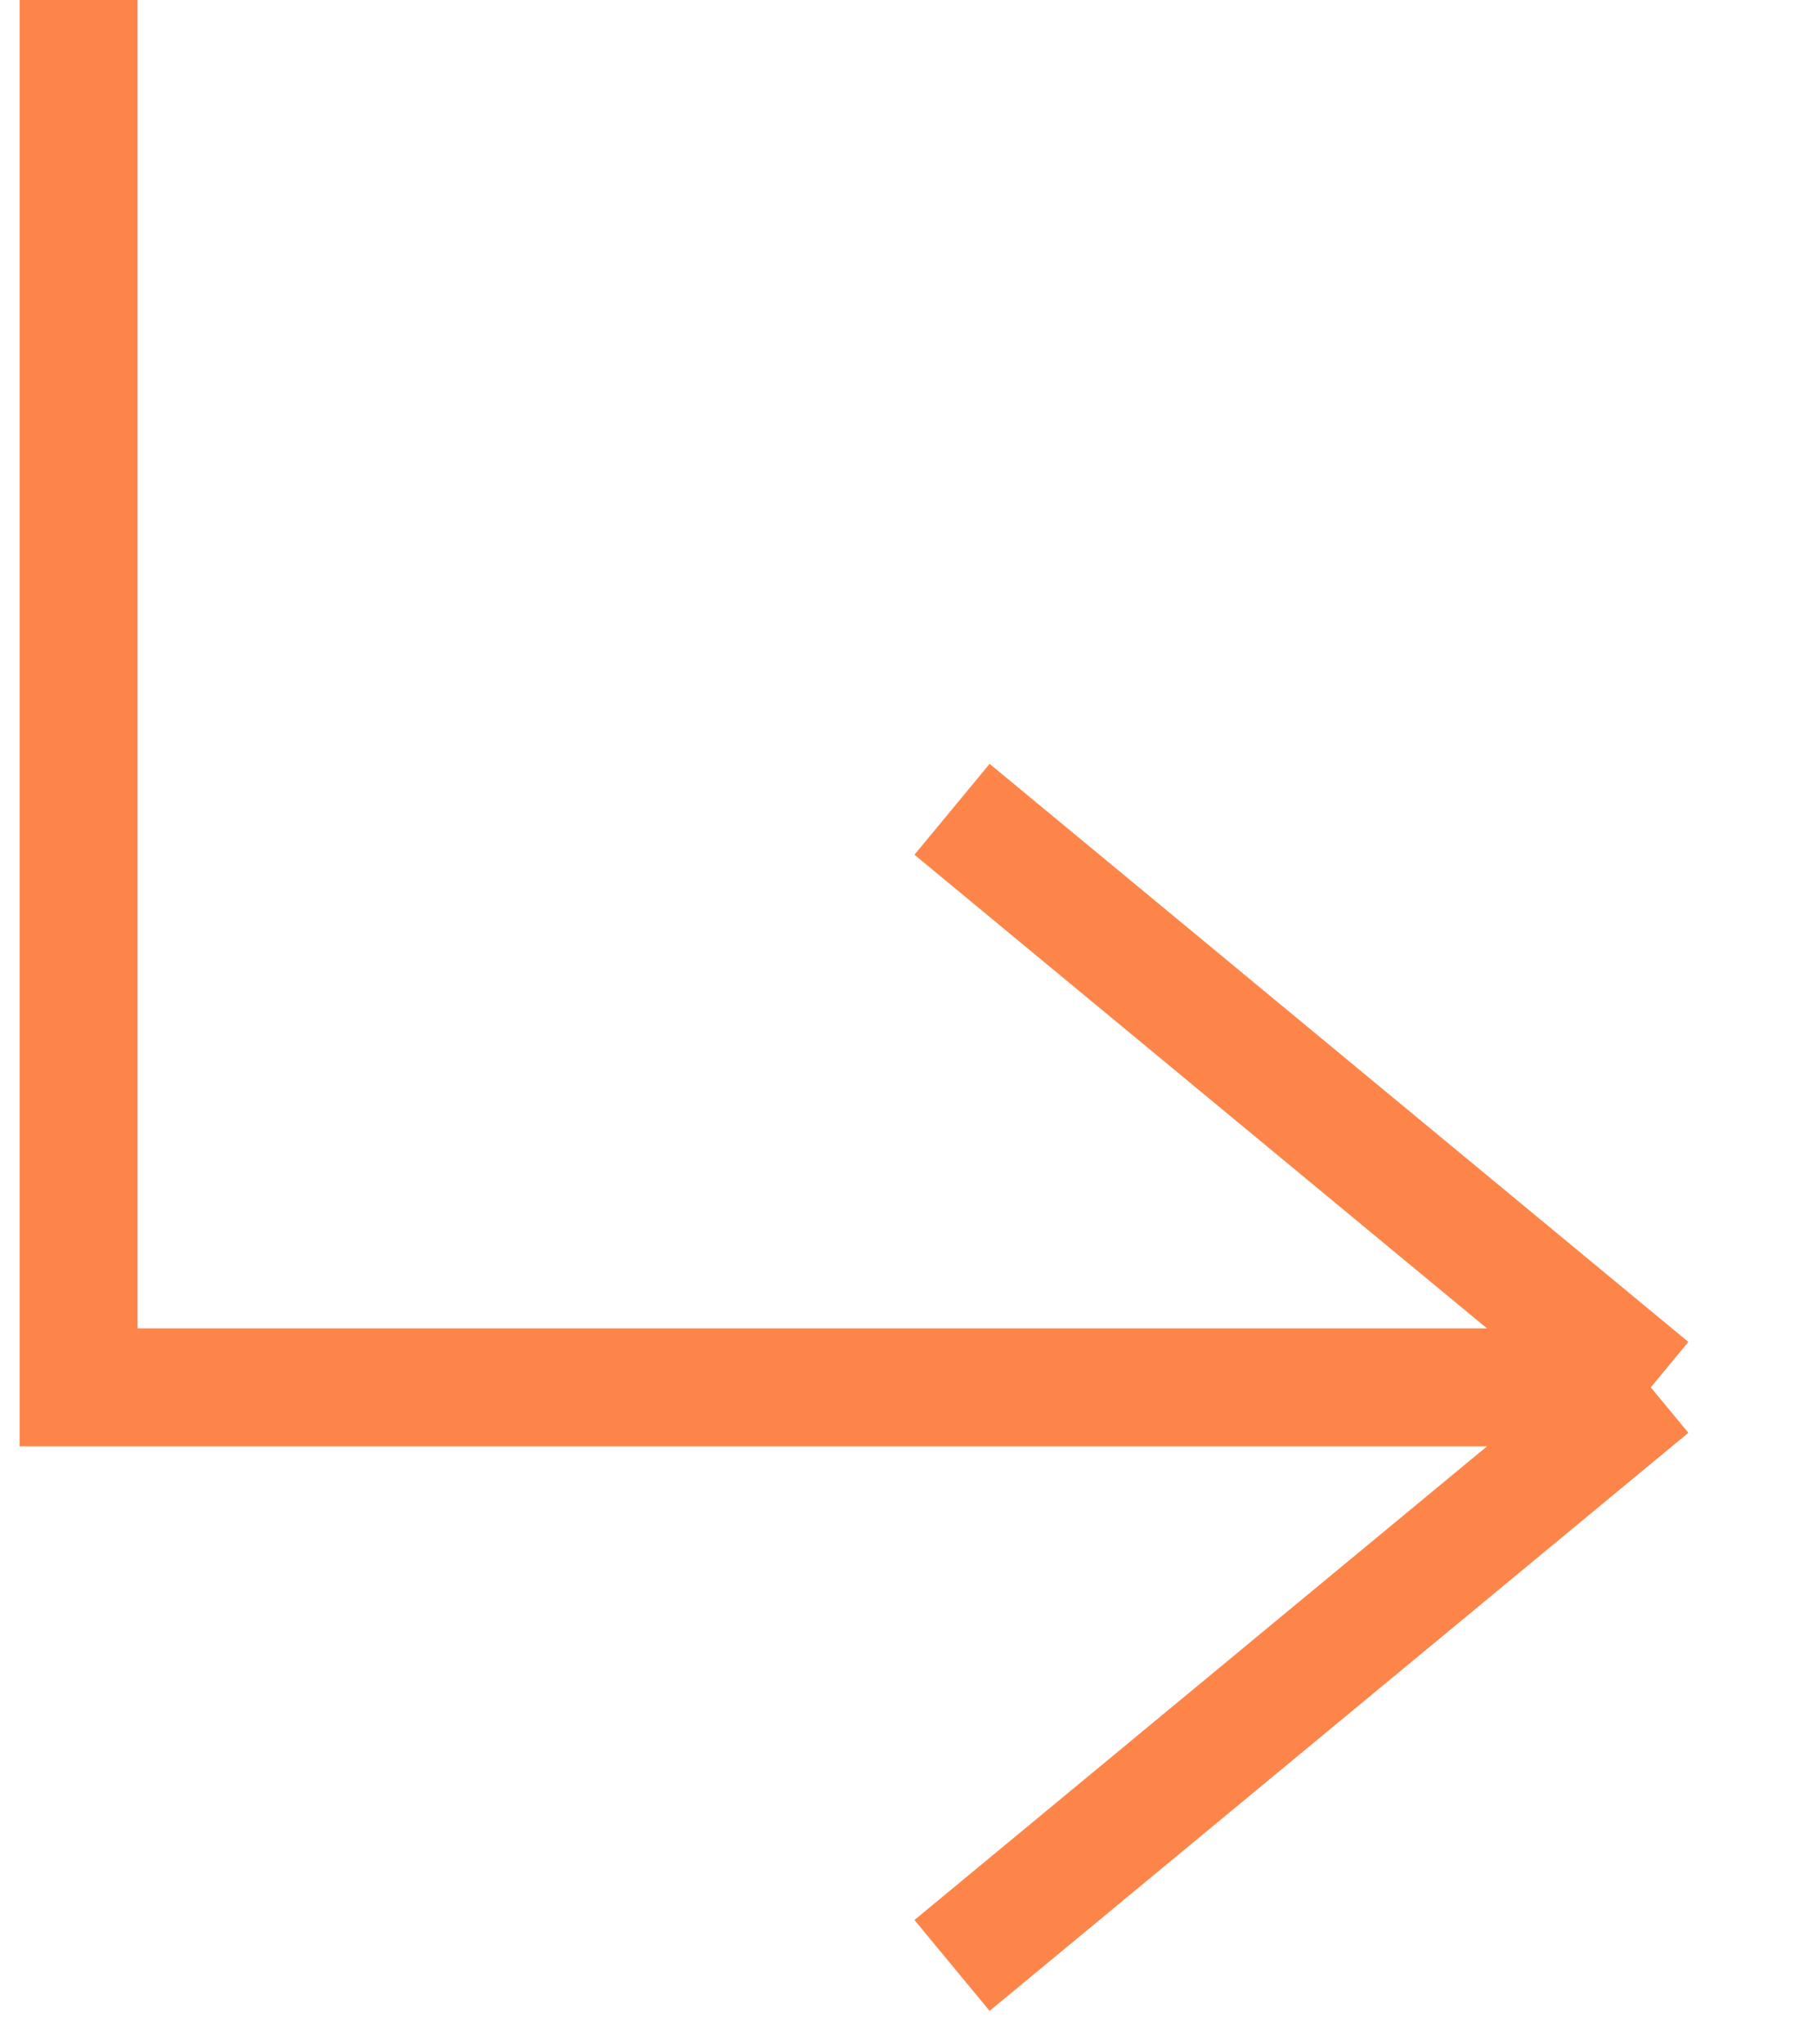 <svg width="23" height="26" viewBox="0 0 23 26" fill="none" xmlns="http://www.w3.org/2000/svg">
<path id="Vector" d="M1 0V17.647H21M21 17.647L12.111 10.294M21 17.647L12.111 25" stroke="#FD8549" stroke-width="1.5"/>
</svg>
